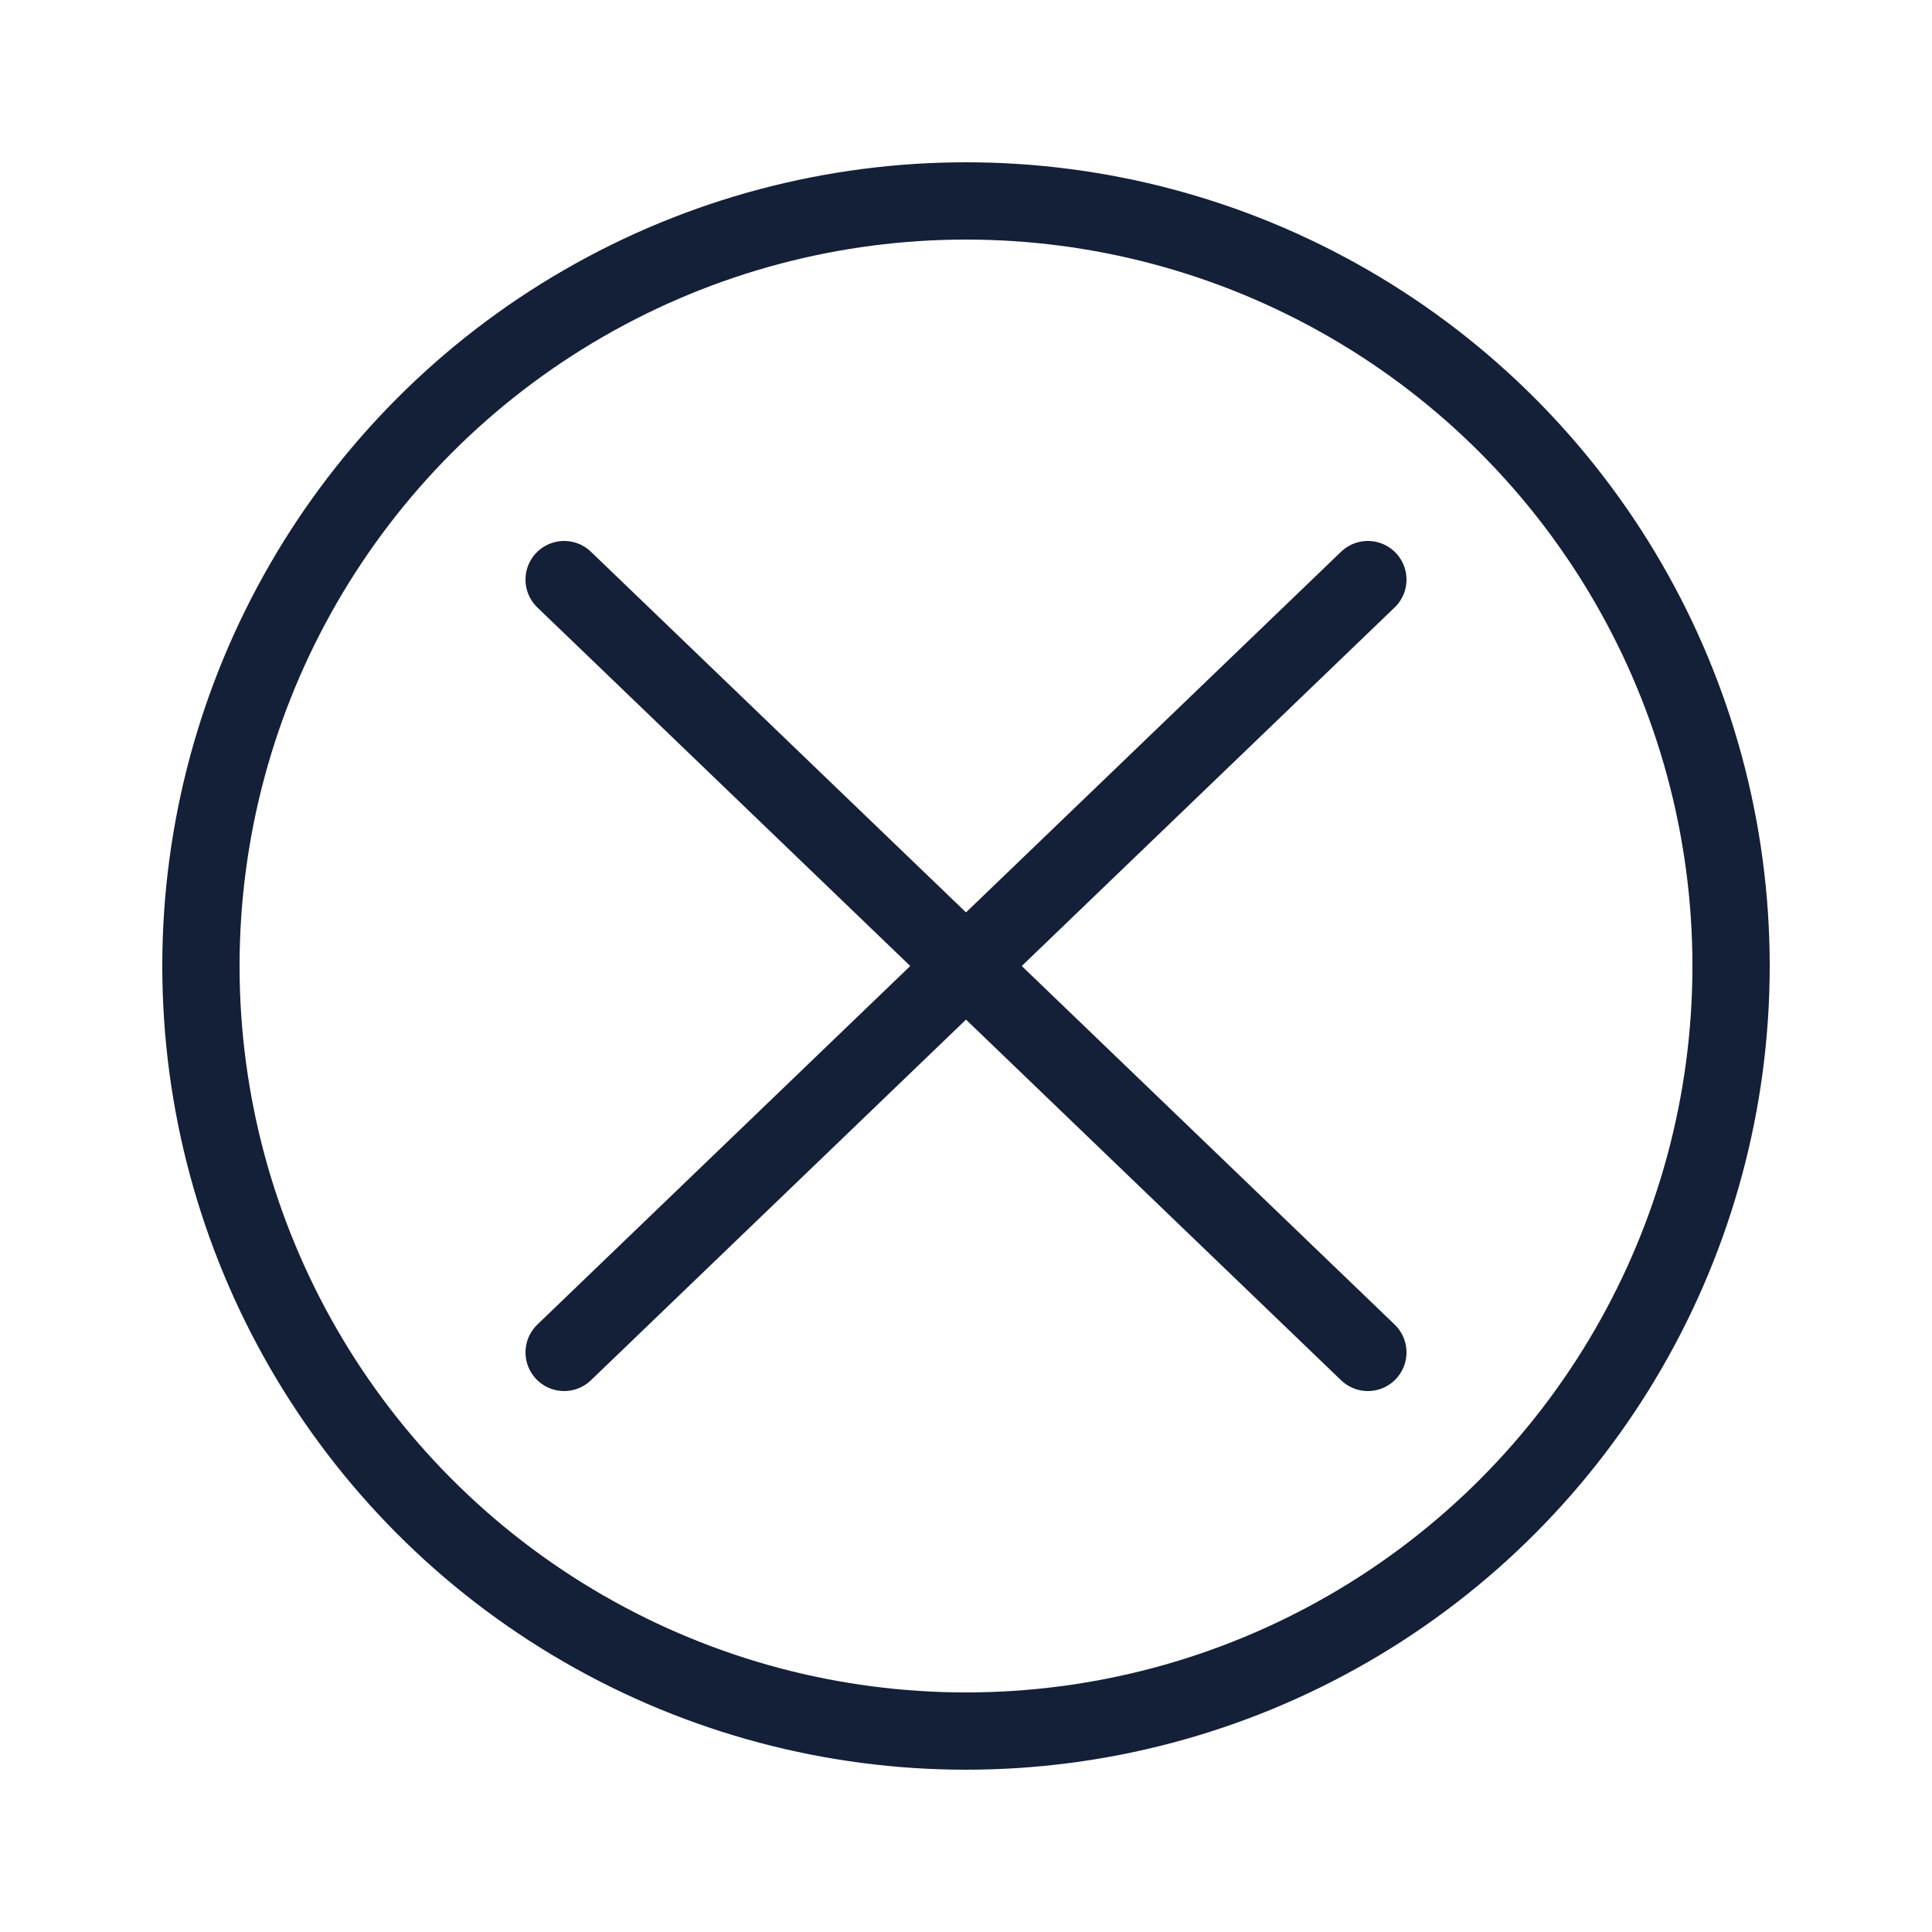 <?xml version="1.0" encoding="utf-8"?>
<!-- Generator: Adobe Illustrator 24.2.2, SVG Export Plug-In . SVG Version: 6.00 Build 0)  -->
<svg version="1.1" id="Layer_1" xmlns="http://www.w3.org/2000/svg" xmlns:xlink="http://www.w3.org/1999/xlink" x="0px" y="0px"
	 width="25px" height="25px" viewBox="0 0 25 25" style="enable-background:new 0 0 25 25;" xml:space="preserve">
<style type="text/css">
	.st0{fill:none;stroke:#141F38;stroke-linecap:round;stroke-miterlimit:10;}
</style>
<g>
	<circle class="st0" cx="12.5" cy="12.5" r="9.9"/>
	<g>
		<line class="st0" x1="7.3" y1="7.5" x2="17.7" y2="17.5"/>
		<line class="st0" x1="17.7" y1="7.5" x2="7.3" y2="17.5"/>
	</g>
</g>
</svg>

